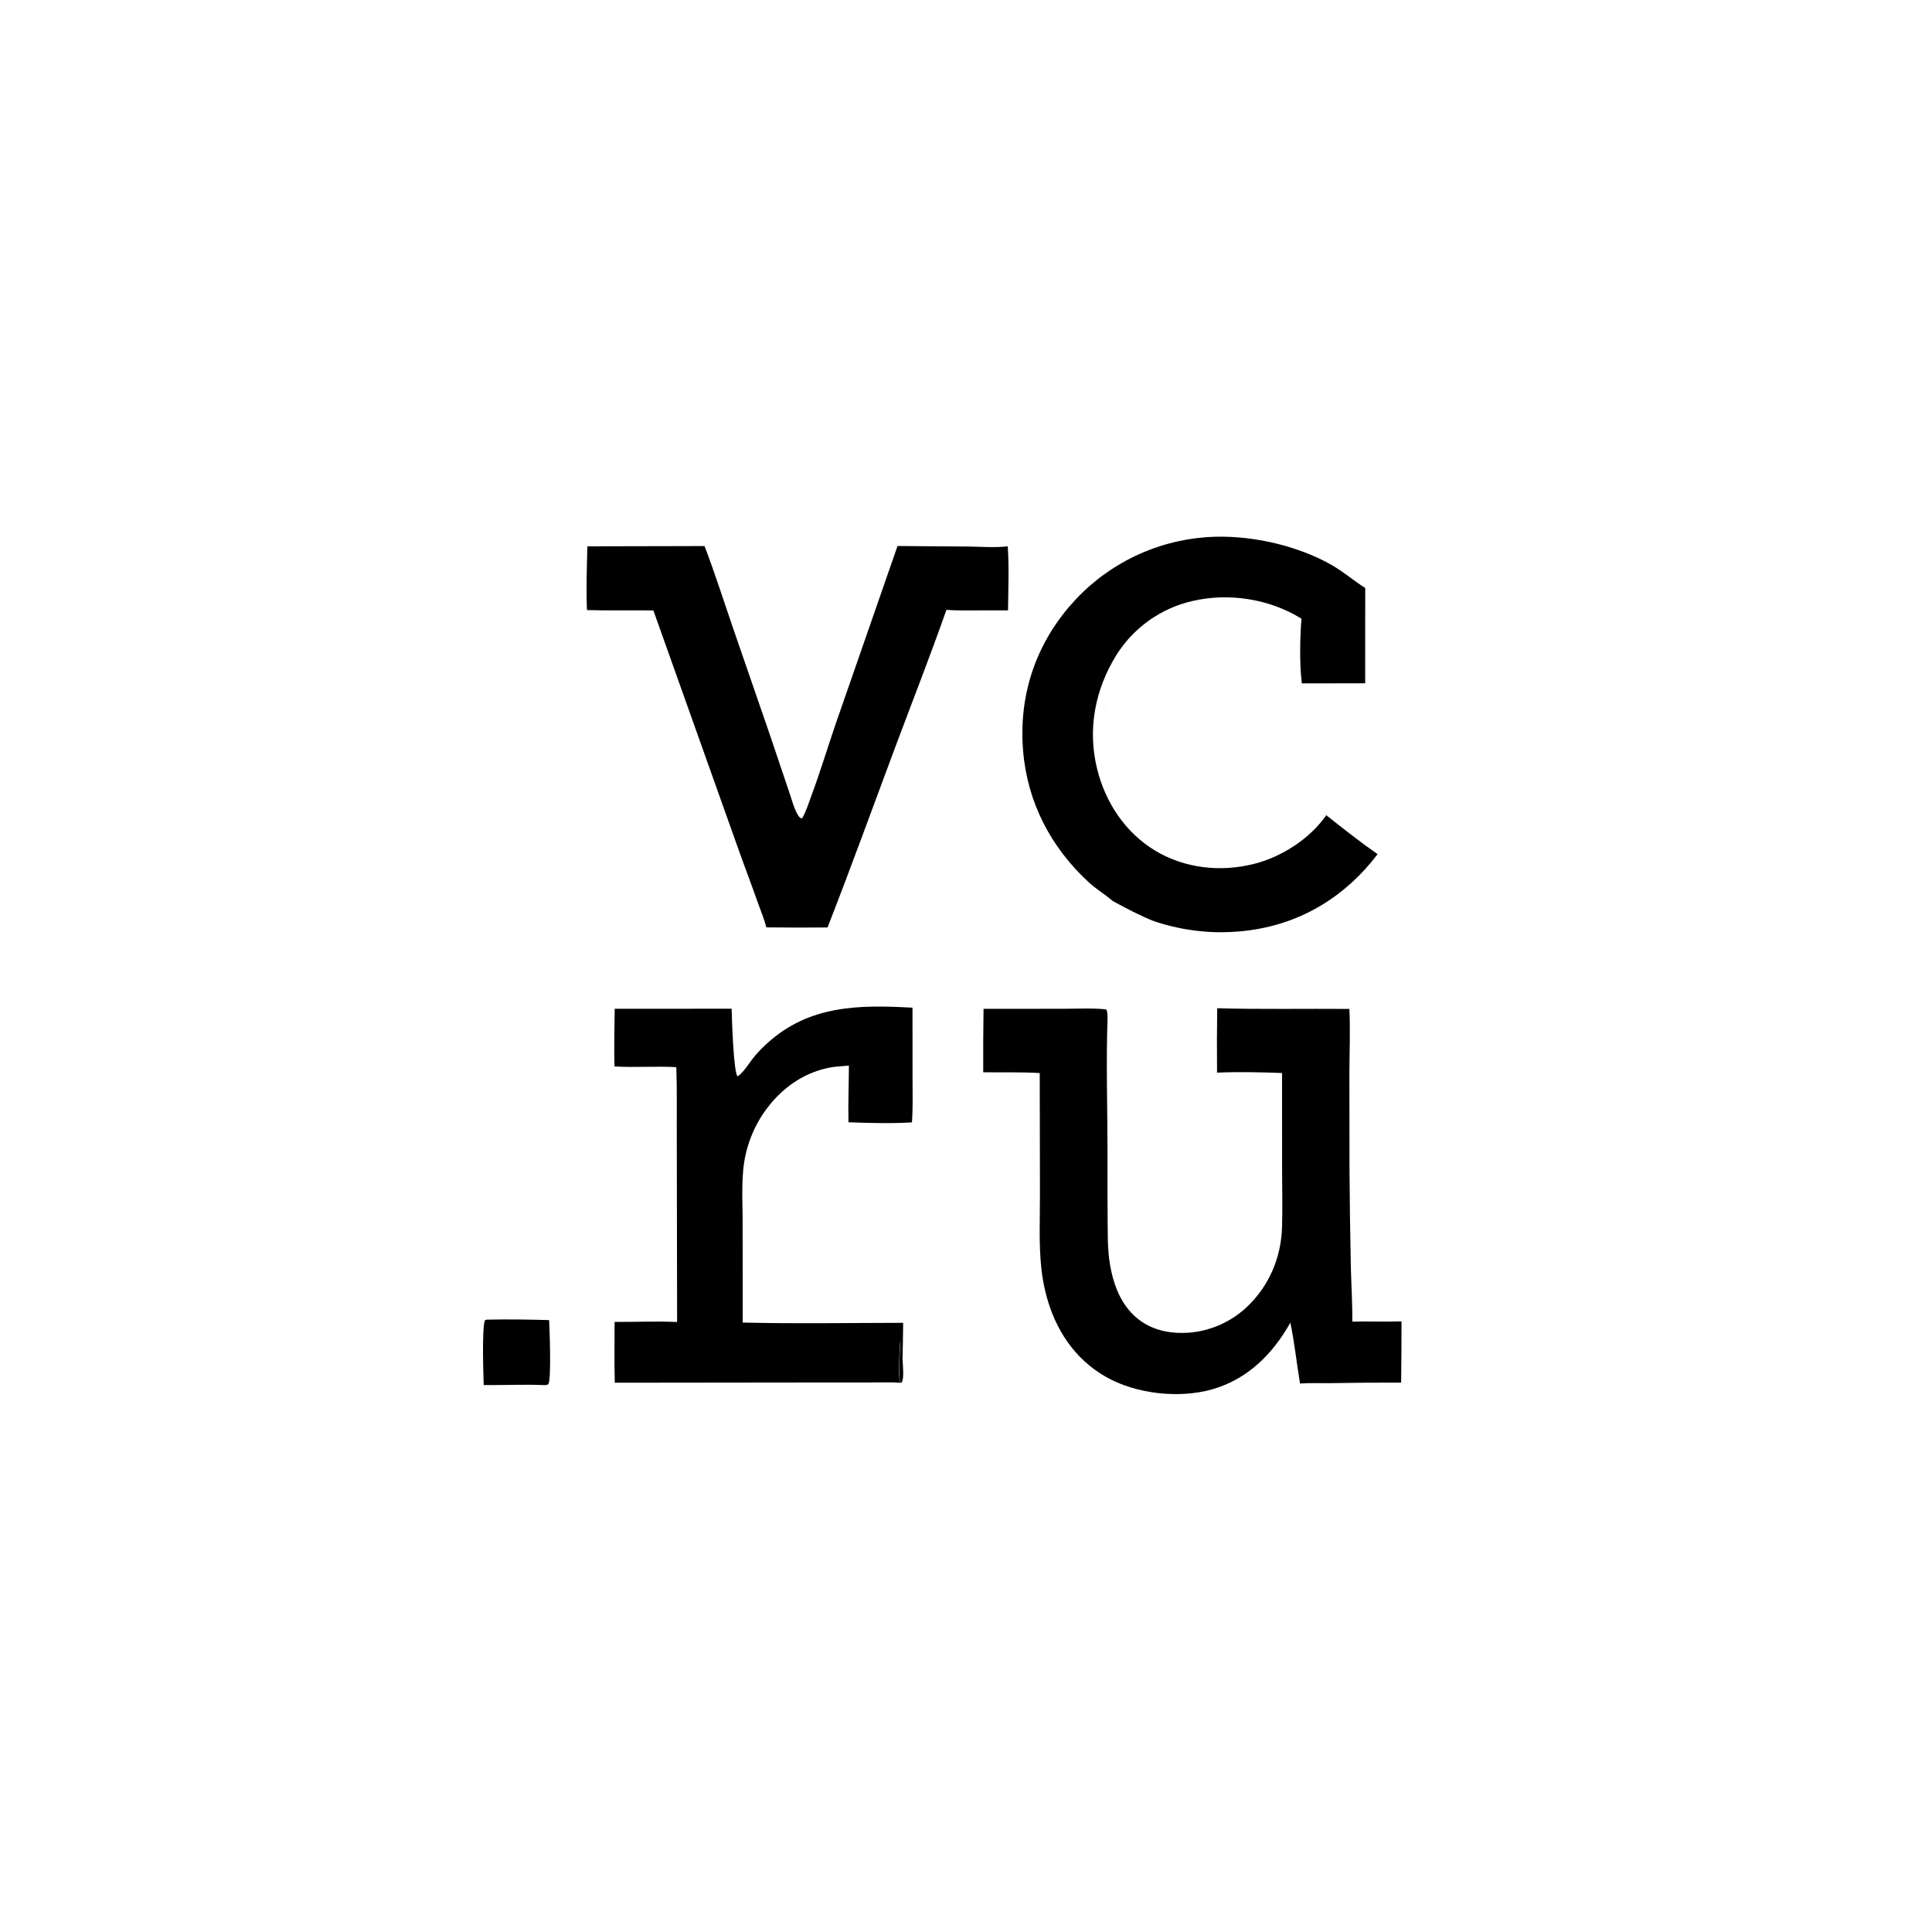 <svg width="36" height="36" viewBox="0 0 36 36" fill="none" xmlns="http://www.w3.org/2000/svg">
<path d="M20.61 12.984L20.64 13.005C20.675 13.117 20.62 13.947 20.614 14.154L20.615 14.154L20.605 14.187L20.578 14.073C20.57 14.117 20.56 14.159 20.546 14.202C20.529 14.14 20.533 14.079 20.534 14.015C20.498 13.886 20.524 13.71 20.531 13.574C20.532 13.682 20.541 13.79 20.548 13.899C20.562 13.564 20.523 13.32 20.61 12.984Z" fill="url(#paint0_linear_2033_252)"/>
<path d="M9.065 24.59C9.453 24.581 9.844 24.587 10.232 24.598C10.241 24.768 10.275 25.681 10.22 25.786C10.209 25.807 10.179 25.805 10.158 25.81C9.779 25.793 9.392 25.812 9.013 25.809C9.006 25.578 8.979 24.782 9.034 24.603L9.065 24.59Z" fill="black"/>
<path d="M13.633 18.796C13.638 18.966 13.666 19.982 13.744 20.057C13.862 19.98 13.966 19.794 14.06 19.683C14.138 19.591 14.223 19.504 14.314 19.424C15.096 18.726 16.016 18.722 17.003 18.777L17.004 20.09C17.004 20.364 17.012 20.641 16.993 20.914C16.602 20.938 16.201 20.926 15.81 20.912C15.802 20.56 15.817 20.206 15.818 19.855C15.712 19.868 15.605 19.869 15.499 19.886C15.118 19.95 14.773 20.14 14.5 20.412C14.463 20.449 14.427 20.488 14.392 20.527C14.358 20.567 14.325 20.608 14.293 20.65C14.261 20.692 14.231 20.735 14.202 20.779C14.174 20.824 14.146 20.869 14.121 20.915C14.095 20.961 14.072 21.008 14.049 21.056C14.027 21.104 14.007 21.152 13.988 21.201C13.969 21.251 13.952 21.301 13.937 21.351C13.921 21.401 13.908 21.452 13.896 21.504C13.802 21.906 13.839 22.368 13.838 22.782L13.839 24.644C14.834 24.668 15.833 24.65 16.829 24.649C16.827 24.886 16.823 25.123 16.816 25.36C16.819 25.462 16.847 25.686 16.794 25.766C16.58 25.752 16.361 25.761 16.147 25.761L14.962 25.761L11.456 25.765C11.445 25.388 11.452 25.009 11.452 24.632C11.84 24.635 12.231 24.615 12.617 24.634L12.611 21.217C12.608 20.773 12.618 20.328 12.602 19.885C12.219 19.863 11.834 19.895 11.451 19.872C11.438 19.516 11.452 19.154 11.454 18.797L13.633 18.796ZM16.794 25.766C16.847 25.686 16.819 25.462 16.816 25.36C16.815 25.355 16.814 25.349 16.812 25.344C16.791 25.235 16.793 25.122 16.791 25.012L16.775 25.008C16.761 25.091 16.74 25.663 16.765 25.723C16.771 25.739 16.784 25.752 16.794 25.766Z" fill="black"/>
<path d="M16.798 25.768C16.789 25.754 16.776 25.741 16.769 25.725C16.745 25.665 16.765 25.094 16.779 25.01L16.795 25.014C16.798 25.124 16.795 25.237 16.817 25.346C16.818 25.351 16.819 25.357 16.82 25.362C16.823 25.464 16.851 25.689 16.798 25.768Z" fill="black"/>
<path d="M10.946 10.18L13.128 10.175C13.318 10.672 13.48 11.181 13.653 11.685L14.343 13.685L14.706 14.76C14.753 14.895 14.789 15.049 14.86 15.173C14.884 15.215 14.898 15.239 14.944 15.252C15.021 15.124 15.069 14.962 15.121 14.822C15.282 14.388 15.416 13.946 15.565 13.508L16.724 10.174L18.042 10.184C18.282 10.187 18.54 10.208 18.778 10.18C18.804 10.574 18.788 10.978 18.783 11.373L17.94 11.374C17.838 11.374 17.737 11.372 17.635 11.364C17.334 12.221 17 13.072 16.681 13.923C16.263 15.043 15.855 16.169 15.42 17.282C15.04 17.286 14.659 17.285 14.279 17.28C14.242 17.128 14.177 16.976 14.124 16.828C13.995 16.46 13.854 16.096 13.725 15.728L12.175 11.375C11.762 11.368 11.35 11.38 10.937 11.368C10.921 10.976 10.934 10.572 10.946 10.18Z" fill="black"/>
<path d="M20.734 16.789L20.726 16.782C20.585 16.661 20.427 16.569 20.288 16.441C19.582 15.791 19.143 14.952 19.064 13.99C18.982 12.992 19.275 12.064 19.926 11.301C19.966 11.255 20.007 11.21 20.049 11.165C20.09 11.121 20.133 11.077 20.177 11.035C20.221 10.992 20.266 10.951 20.312 10.911C20.358 10.871 20.405 10.832 20.453 10.794C20.501 10.757 20.55 10.72 20.6 10.685C20.65 10.649 20.7 10.615 20.752 10.582C20.803 10.55 20.855 10.518 20.909 10.488C20.962 10.457 21.015 10.428 21.07 10.401C21.124 10.373 21.179 10.347 21.235 10.322C21.291 10.297 21.347 10.274 21.404 10.252C21.461 10.229 21.518 10.209 21.576 10.19C21.634 10.17 21.693 10.152 21.751 10.136C21.81 10.12 21.869 10.105 21.929 10.091C21.988 10.078 22.048 10.066 22.108 10.055C22.169 10.045 22.229 10.036 22.29 10.028C22.35 10.021 22.411 10.015 22.472 10.01C23.24 9.952 24.15 10.148 24.819 10.531C25.038 10.657 25.226 10.823 25.439 10.956L25.438 12.732L24.258 12.734C24.213 12.379 24.222 11.891 24.251 11.529C23.663 11.16 22.896 11.04 22.219 11.199C22.183 11.207 22.147 11.216 22.111 11.226C22.075 11.236 22.04 11.247 22.005 11.259C21.97 11.271 21.935 11.283 21.901 11.297C21.866 11.31 21.832 11.325 21.798 11.34C21.764 11.355 21.731 11.371 21.698 11.387C21.665 11.404 21.632 11.422 21.6 11.44C21.568 11.459 21.536 11.478 21.505 11.498C21.474 11.518 21.443 11.538 21.413 11.56C21.383 11.581 21.353 11.603 21.324 11.626C21.295 11.649 21.266 11.673 21.238 11.697C21.21 11.721 21.183 11.746 21.156 11.772C21.129 11.797 21.103 11.824 21.078 11.851C21.052 11.877 21.027 11.905 21.003 11.933C20.979 11.961 20.956 11.99 20.933 12.019C20.91 12.048 20.888 12.078 20.867 12.108C20.846 12.139 20.825 12.169 20.805 12.201C20.406 12.844 20.262 13.579 20.441 14.319C20.592 14.943 20.964 15.51 21.519 15.847C22.074 16.183 22.744 16.255 23.369 16.097C23.881 15.967 24.41 15.629 24.713 15.19C25.025 15.437 25.342 15.688 25.669 15.916C25.084 16.69 24.273 17.195 23.308 17.331C23.233 17.342 23.157 17.351 23.081 17.357C23.005 17.363 22.928 17.367 22.852 17.369C22.776 17.372 22.699 17.371 22.623 17.369C22.547 17.366 22.47 17.361 22.394 17.354C22.318 17.347 22.242 17.338 22.167 17.326C22.091 17.315 22.016 17.301 21.942 17.285C21.867 17.27 21.793 17.251 21.719 17.231C21.645 17.211 21.573 17.188 21.5 17.164C21.234 17.058 20.985 16.926 20.734 16.789Z" fill="black"/>
<path d="M22.681 18.787C23.501 18.81 24.323 18.793 25.144 18.8C25.162 19.195 25.146 19.59 25.144 19.984L25.146 21.793C25.15 22.397 25.158 23.001 25.171 23.605C25.179 23.946 25.201 24.286 25.199 24.627C25.504 24.618 25.81 24.633 26.115 24.622C26.116 25.003 26.113 25.383 26.108 25.763C25.664 25.762 25.221 25.765 24.777 25.773C24.594 25.775 24.407 25.767 24.224 25.78C24.161 25.404 24.122 25.02 24.044 24.646C23.715 25.231 23.243 25.705 22.578 25.891C21.962 26.063 21.162 25.974 20.602 25.653C20.022 25.32 19.667 24.778 19.498 24.143C19.453 23.973 19.421 23.801 19.403 23.626C19.356 23.177 19.378 22.713 19.378 22.262L19.374 19.995C19.025 19.973 18.671 19.986 18.321 19.98C18.319 19.586 18.321 19.192 18.327 18.798L19.811 18.797C20.074 18.797 20.349 18.781 20.61 18.808C20.639 18.841 20.634 18.915 20.638 18.958C20.608 19.811 20.637 20.669 20.637 21.523C20.635 21.914 20.636 22.305 20.639 22.697C20.642 22.99 20.634 23.284 20.685 23.574C20.741 23.897 20.852 24.215 21.078 24.459C21.311 24.71 21.621 24.824 21.958 24.836C21.987 24.837 22.016 24.837 22.045 24.837C22.074 24.837 22.103 24.835 22.132 24.834C22.161 24.832 22.19 24.829 22.219 24.826C22.247 24.823 22.276 24.819 22.305 24.814C22.333 24.809 22.362 24.804 22.39 24.798C22.418 24.792 22.447 24.785 22.474 24.777C22.502 24.77 22.53 24.762 22.558 24.753C22.585 24.744 22.613 24.735 22.64 24.724C22.667 24.714 22.694 24.703 22.72 24.692C22.747 24.68 22.773 24.668 22.799 24.655C22.825 24.643 22.851 24.629 22.876 24.615C22.902 24.601 22.927 24.586 22.951 24.571C22.976 24.556 23 24.54 23.024 24.523C23.048 24.507 23.071 24.49 23.094 24.472C23.117 24.455 23.14 24.437 23.162 24.418C23.184 24.399 23.206 24.38 23.227 24.36C23.647 23.967 23.873 23.434 23.889 22.862C23.9 22.509 23.89 22.154 23.89 21.801L23.889 19.994C23.488 19.979 23.079 19.97 22.678 19.987C22.674 19.587 22.675 19.187 22.681 18.787Z" fill="black"/>
<defs>
<linearGradient id="paint0_linear_2033_252" x1="20.736" y1="13.737" x2="20.423" y2="13.635" gradientUnits="userSpaceOnUse">
<stop stop-color="#817E80" stop-opacity="0"/>
<stop offset="1" stop-color="#8F918F" stop-opacity="0.012"/>
</linearGradient>
</defs>
</svg>
